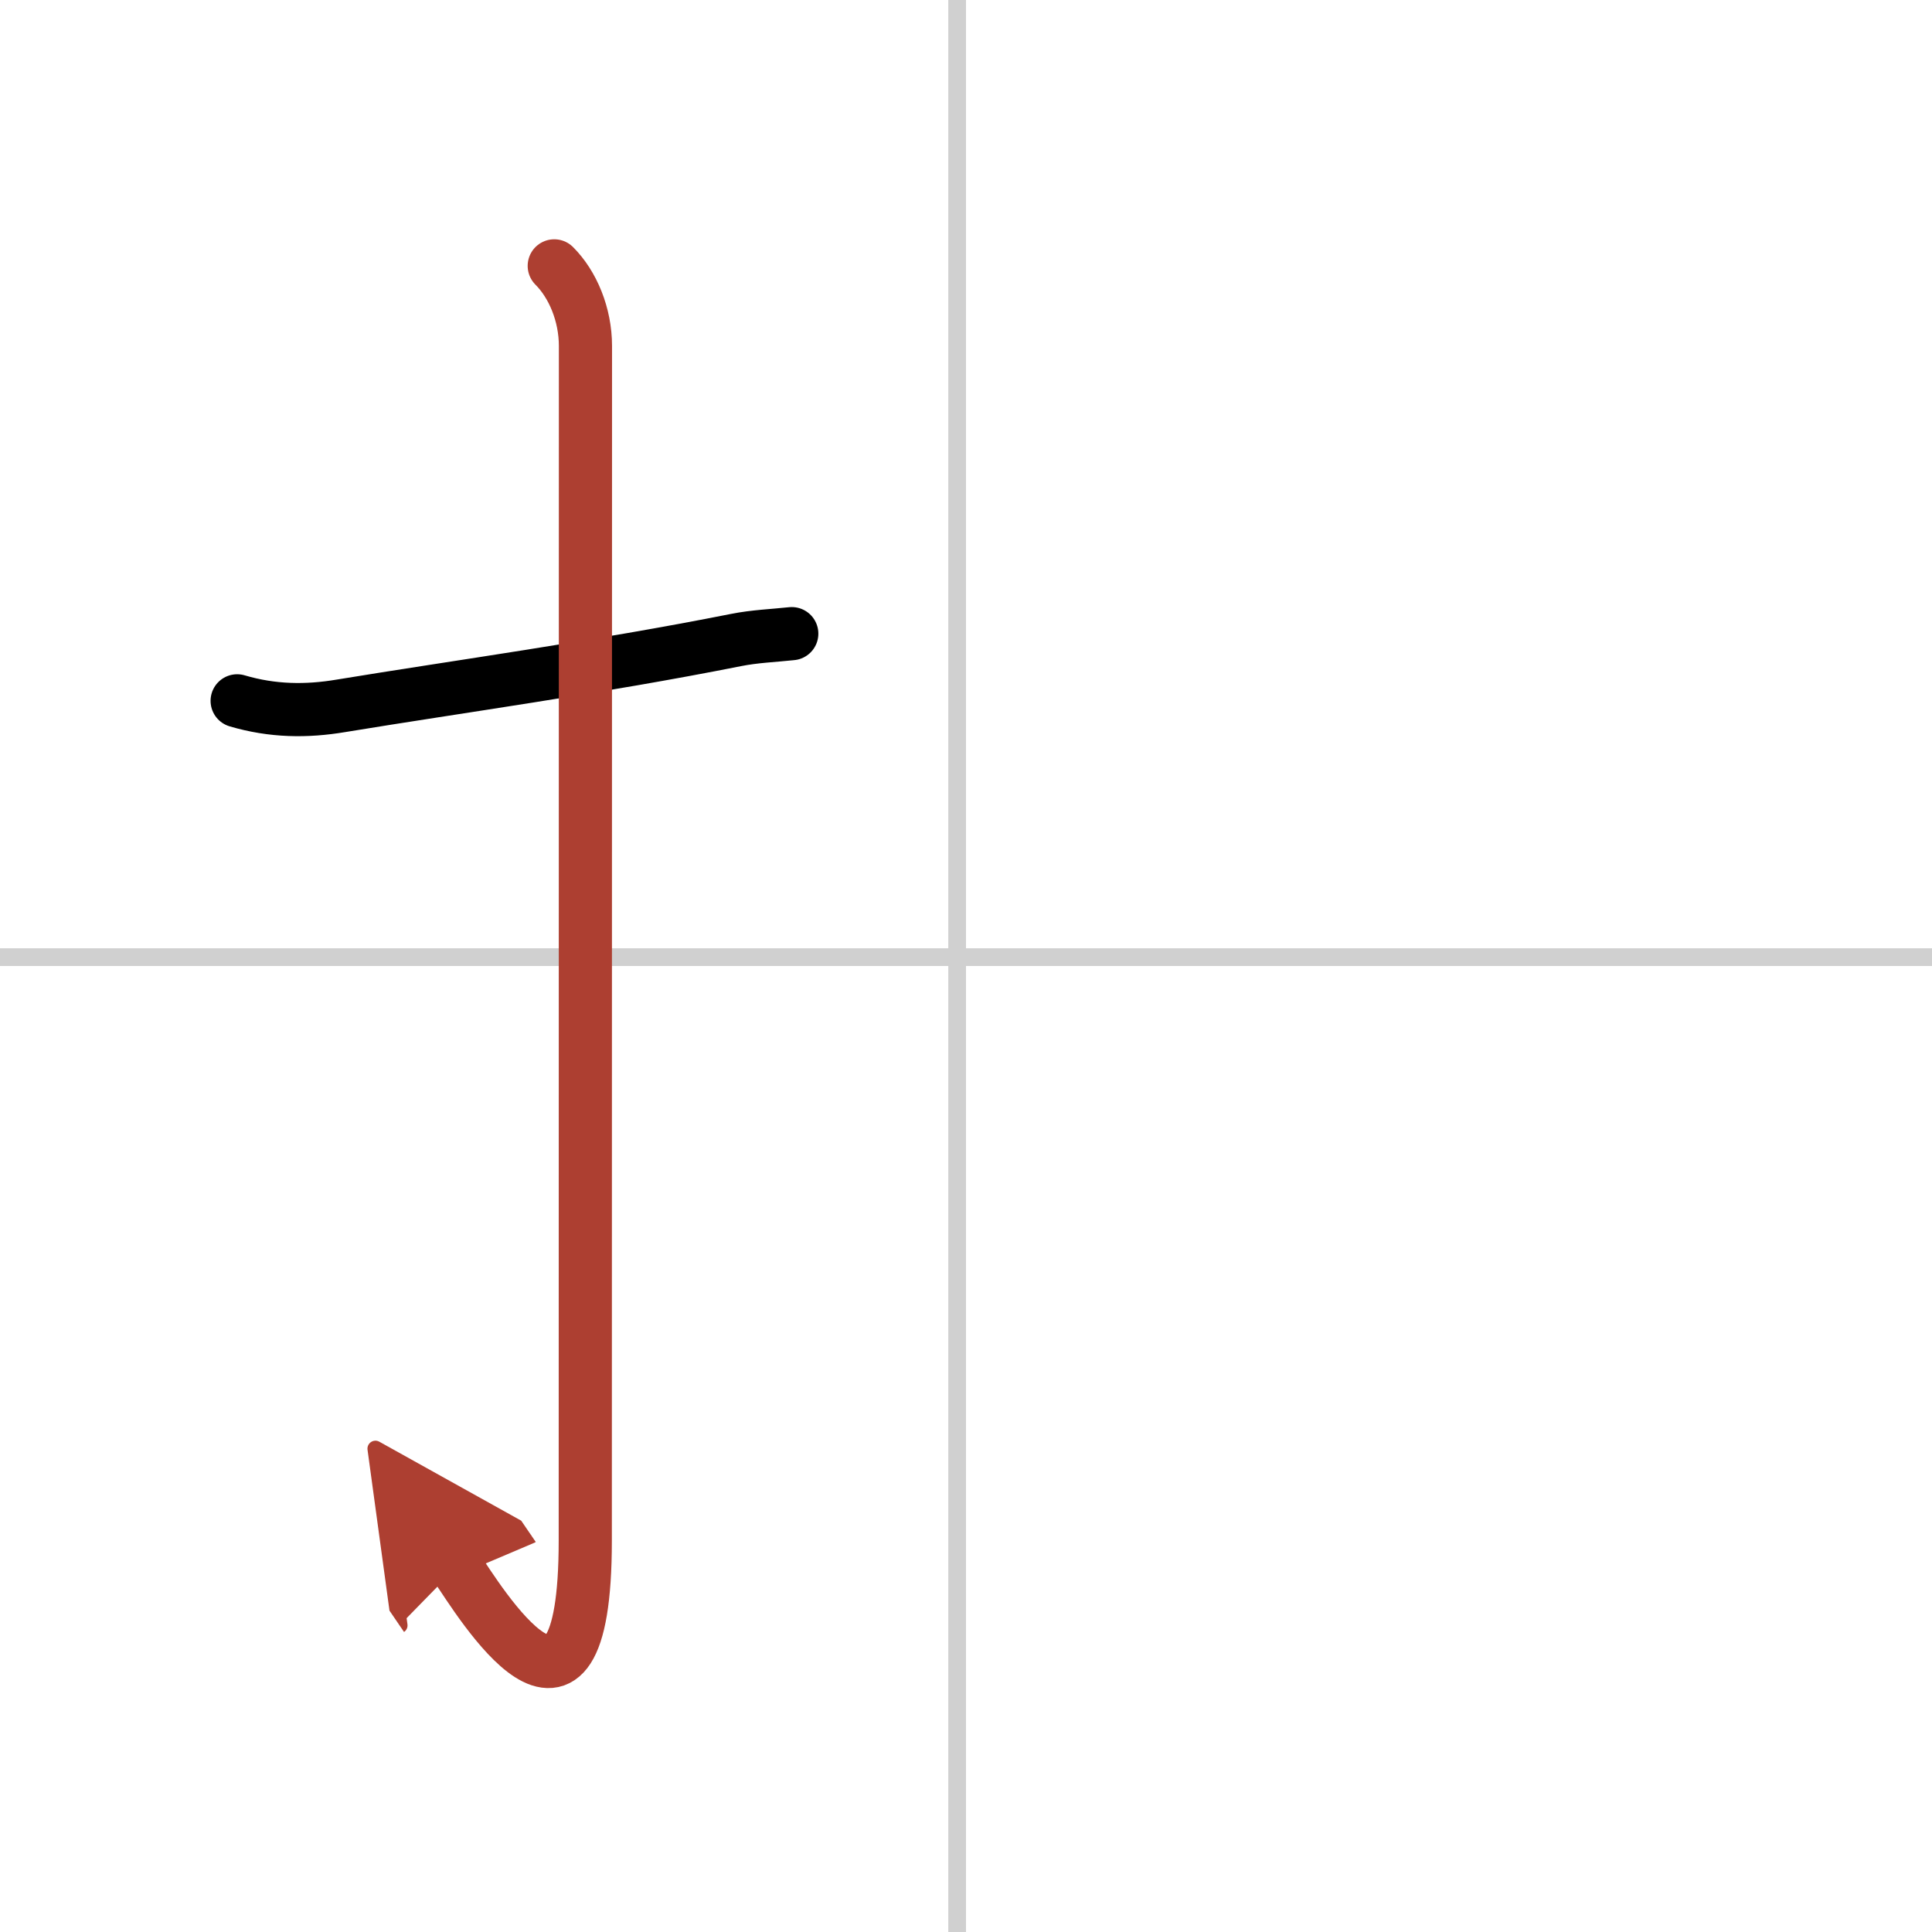<svg width="400" height="400" viewBox="0 0 109 109" xmlns="http://www.w3.org/2000/svg"><defs><marker id="a" markerWidth="4" orient="auto" refX="1" refY="5" viewBox="0 0 10 10"><polyline points="0 0 10 5 0 10 1 5" fill="#ad3f31" stroke="#ad3f31"/></marker></defs><g fill="none" stroke="#000" stroke-linecap="round" stroke-linejoin="round" stroke-width="3"><rect width="100%" height="100%" fill="#fff" stroke="#fff"/><line x1="54" x2="54" y2="109" stroke="#d0d0d0" stroke-width="1"/><line x2="109" y1="54" y2="54" stroke="#d0d0d0" stroke-width="1"/><path d="m13.38 39.54c2 0.59 3.91 0.61 5.87 0.28 6.5-1.07 14.47-2.16 22.27-3.71 1.05-0.21 2.12-0.25 3.15-0.36"/><path d="m31.27 15c1.05 1.05 1.76 2.75 1.76 4.52 0 15.23-0.01 55.96-0.01 67.4 0 13.33-6.02 3.33-7.27 1.5" marker-end="url(#a)" stroke="#ad3f31"/></g></svg>
